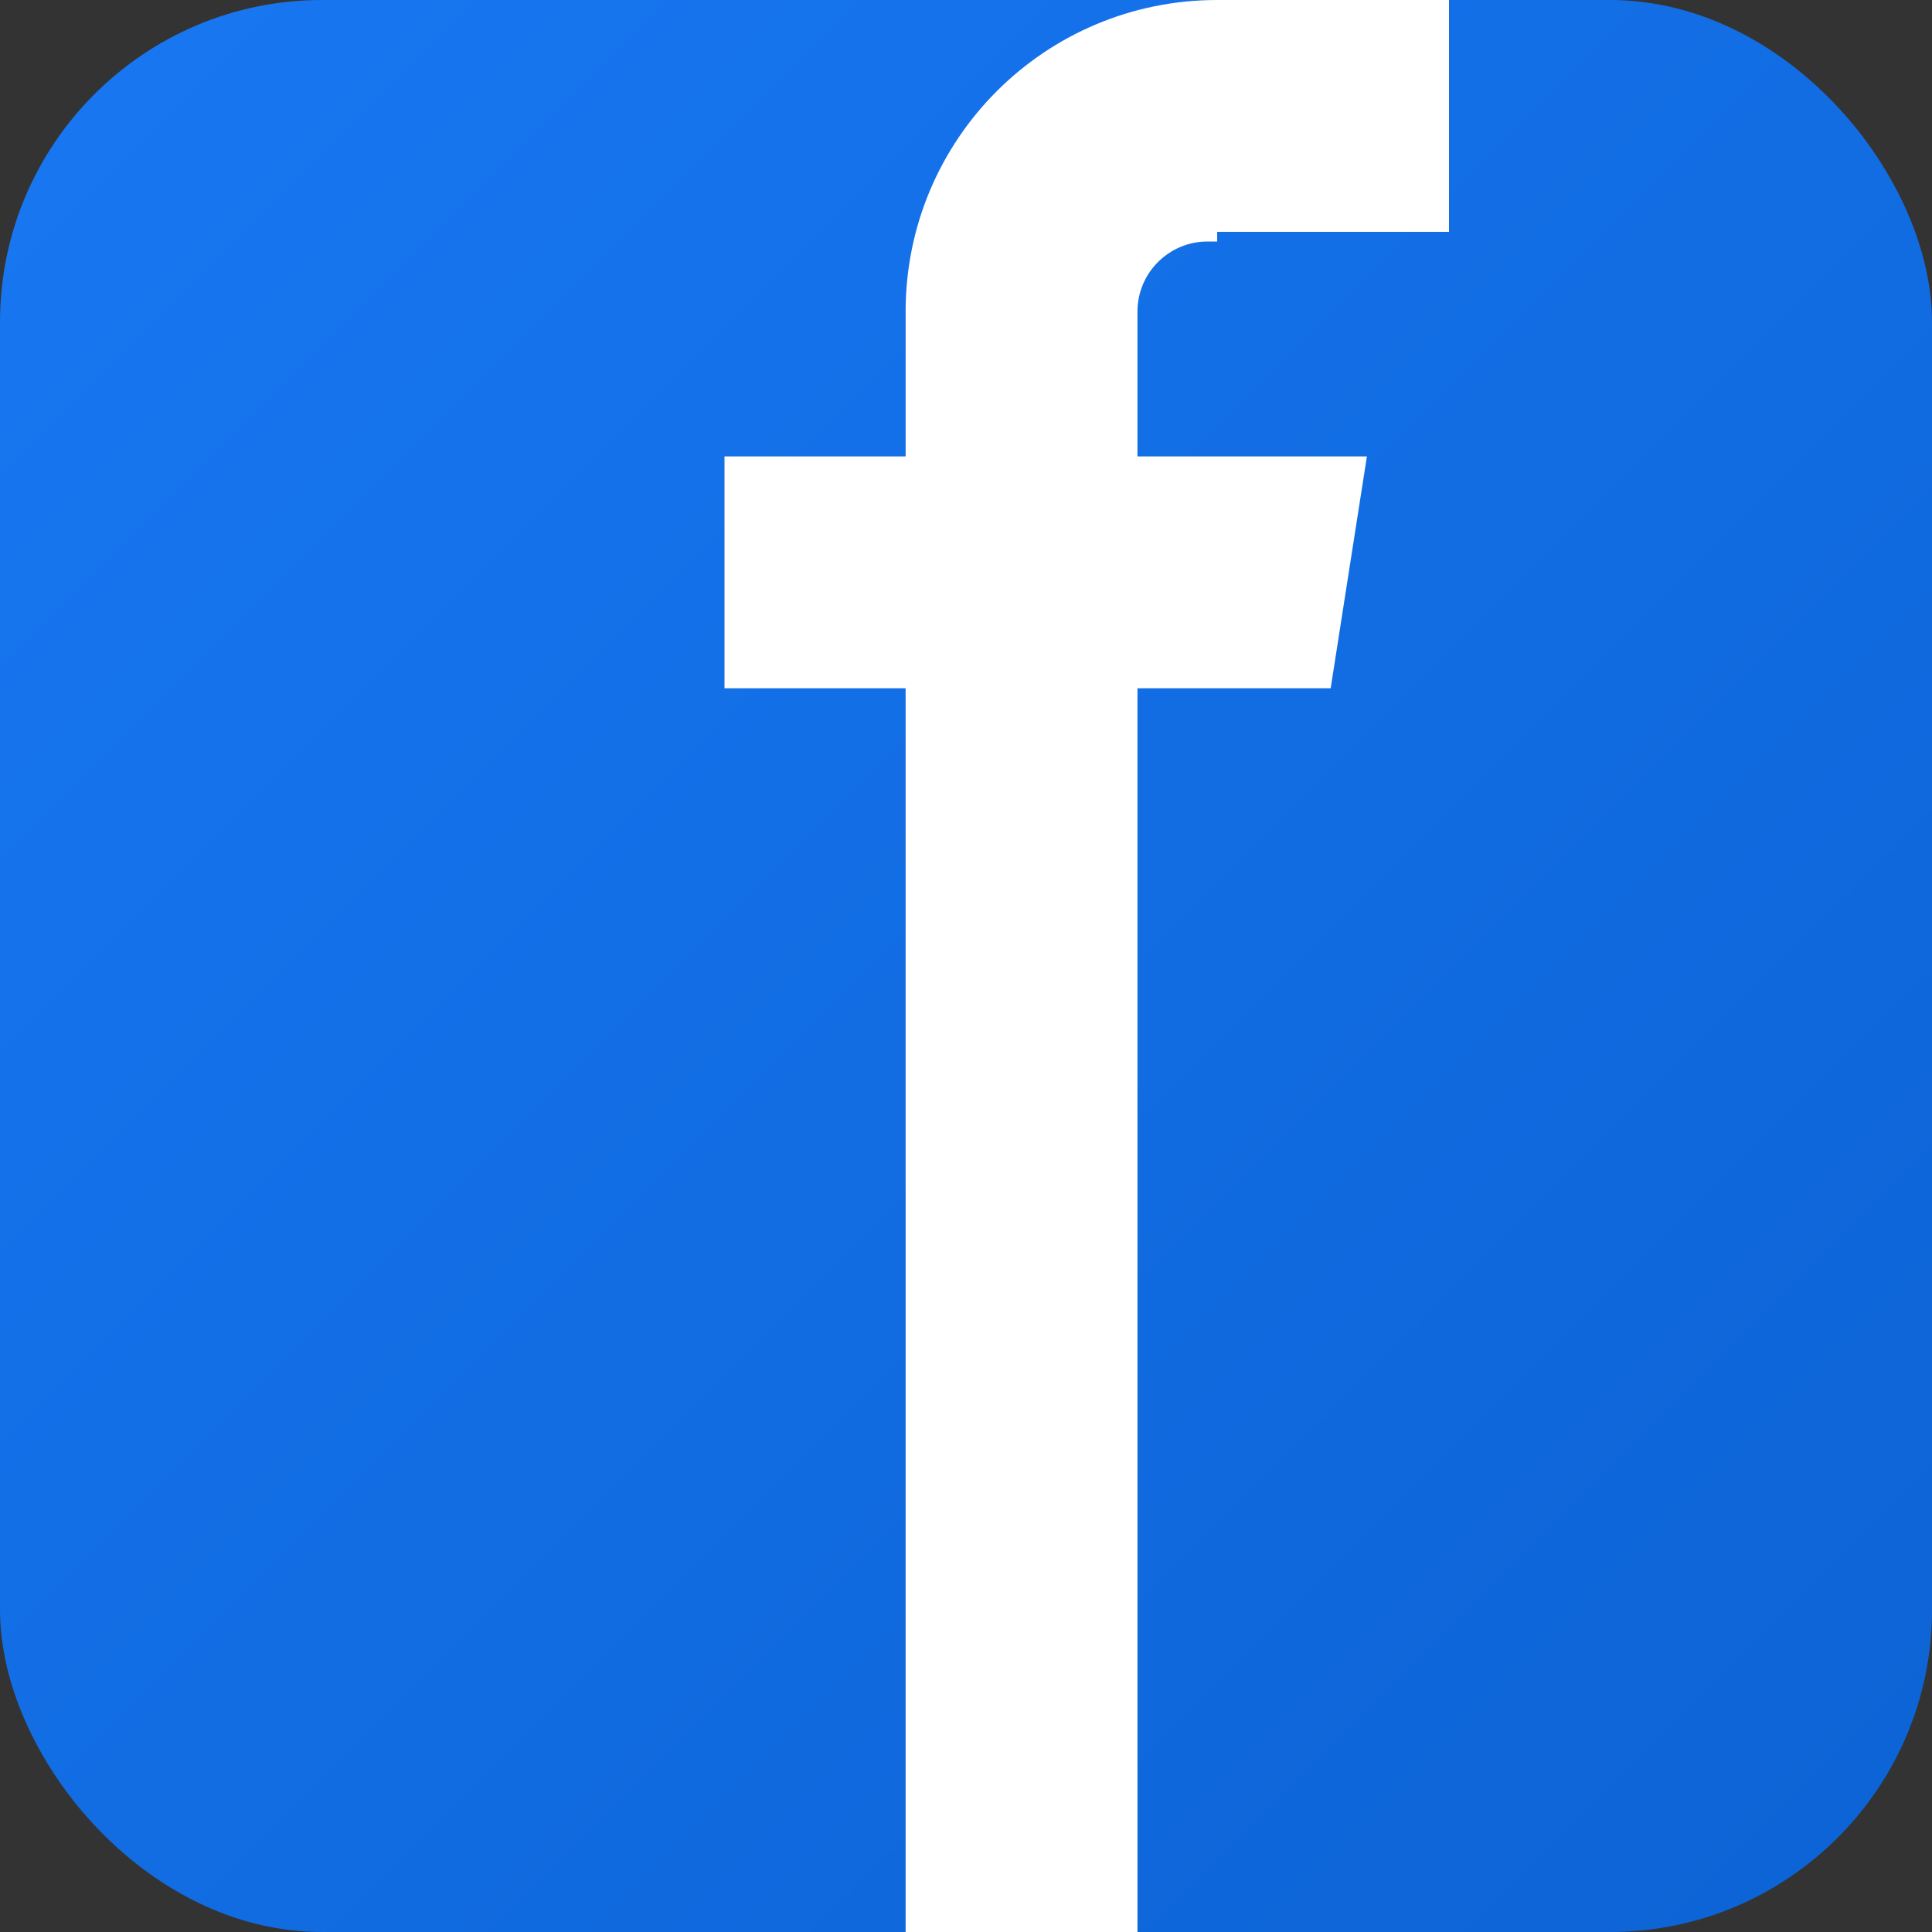 <svg viewBox="0 0 24 24" xmlns="http://www.w3.org/2000/svg">
    <rect x="0" y="0" width="24" height="24" fill="#333333" stroke="none"/>
    <defs>
        <linearGradient id="fbGrad" x1="0%" y1="0%" x2="100%" y2="100%">
            <stop offset="0%" style="stop-color:#1877F2;stop-opacity:1" />
            <stop offset="100%" style="stop-color:#0C63D4;stop-opacity:1" />
        </linearGradient>
    </defs>
    
    <rect width="24" height="24" rx="4" fill="url(#fbGrad)"/>
    
    <path d="M15.12 2.88H18V0h-2.88c-2.14 0-3.87 1.73-3.87 3.87v1.8H9v2.88h2.25V24h2.88V8.55h2.4l.45-2.88h-2.85V3.87c0-.48.39-.87.87-.87h.12z" 
          fill="#FFF"/>
</svg>
